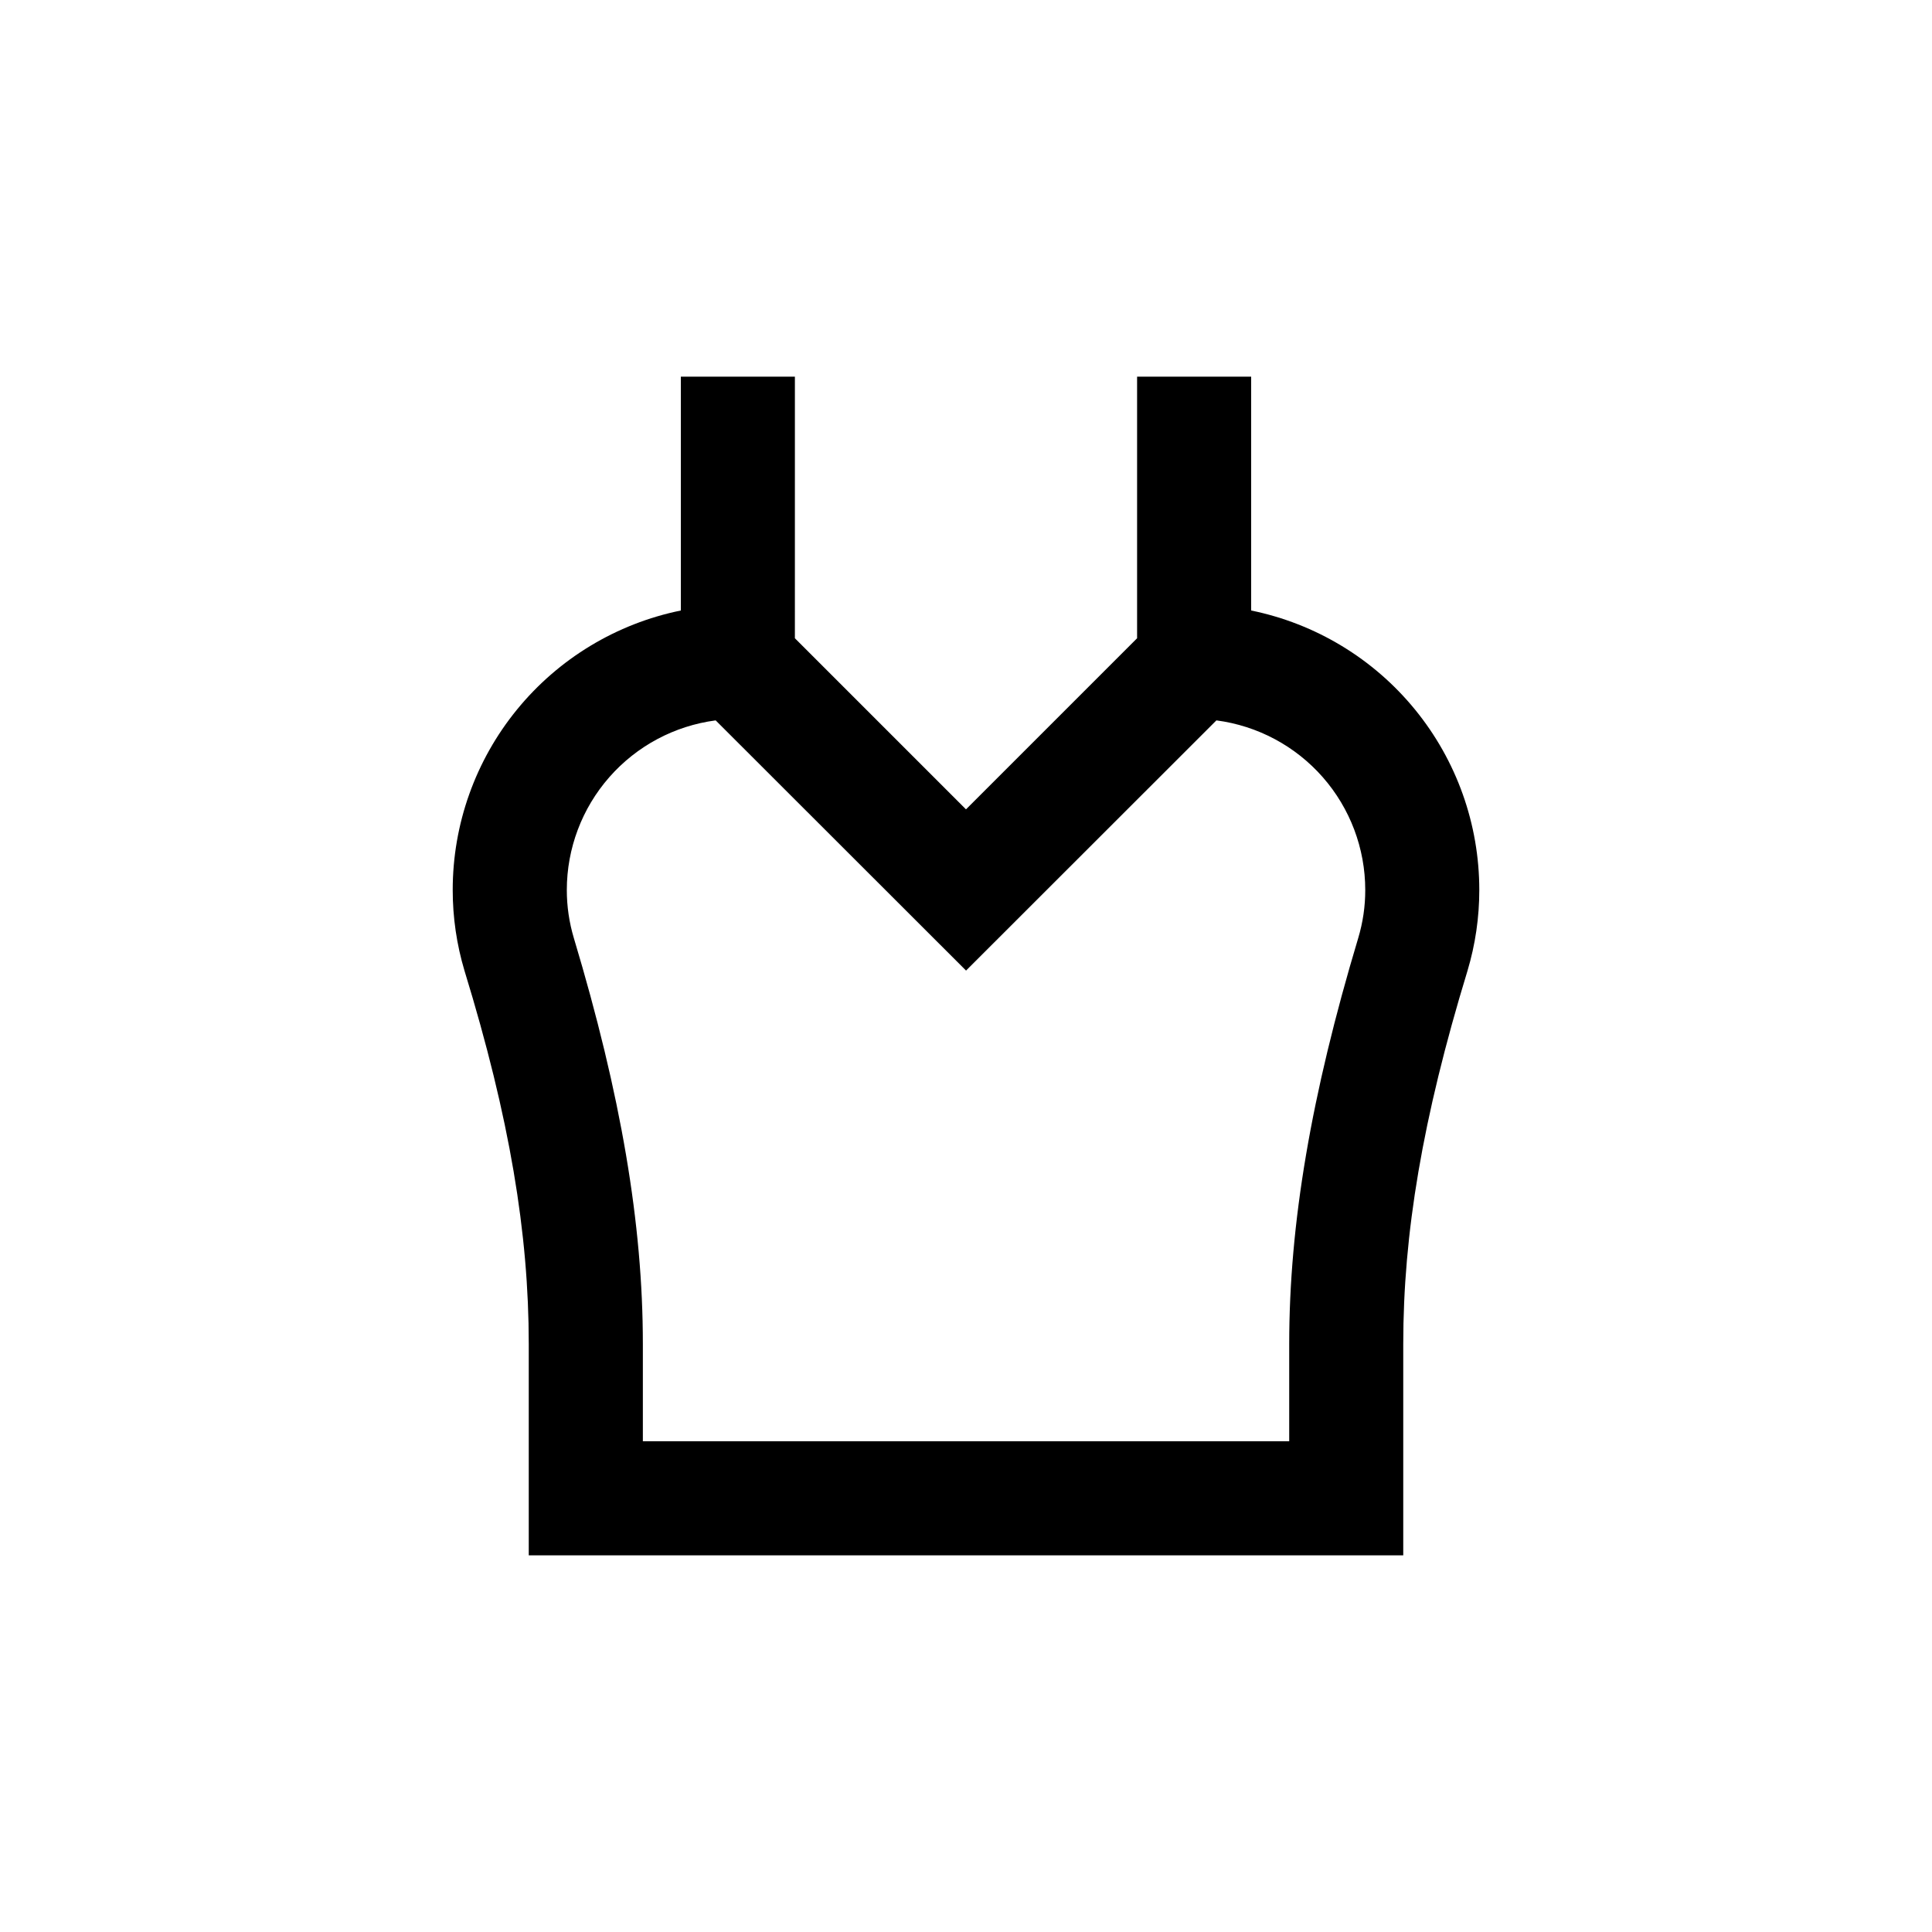 <?xml version="1.0" encoding="UTF-8"?>
<!-- Uploaded to: SVG Repo, www.svgrepo.com, Generator: SVG Repo Mixer Tools -->
<svg fill="#000000" width="800px" height="800px" version="1.1" viewBox="144 144 512 512" xmlns="http://www.w3.org/2000/svg">
 <path d="m324.43 243.82v61.969c-17.066 3.484-32.41 12.762-43.426 26.258-11.02 13.492-17.035 30.383-17.031 47.805-0.004 7.25 1.047 14.465 3.125 21.41 11.992 39.047 17.027 69.727 17.027 98.898v56.023h231.75v-56.023c0-29.121 5.039-59.652 17.027-98.898 2.078-6.945 3.129-14.16 3.125-21.41 0.004-17.422-6.012-34.312-17.031-47.805-11.016-13.496-26.355-22.773-43.426-26.258v-61.969h-30.23v69.324l-45.344 45.344-45.344-45.344 0.004-69.324zm141.93 91.09c10.906 1.43 20.922 6.777 28.18 15.047 7.258 8.266 11.262 18.891 11.266 29.895 0.008 4.316-0.621 8.609-1.863 12.746-12.492 41.613-18.289 75.773-18.289 107.56v25.793h-171.29v-25.793c0-31.789-5.793-65.949-18.289-107.56-1.238-4.137-1.867-8.43-1.863-12.746 0.004-11.004 4.008-21.629 11.266-29.895 7.258-8.27 17.273-13.617 28.184-15.047l66.352 66.301z"/>
</svg>